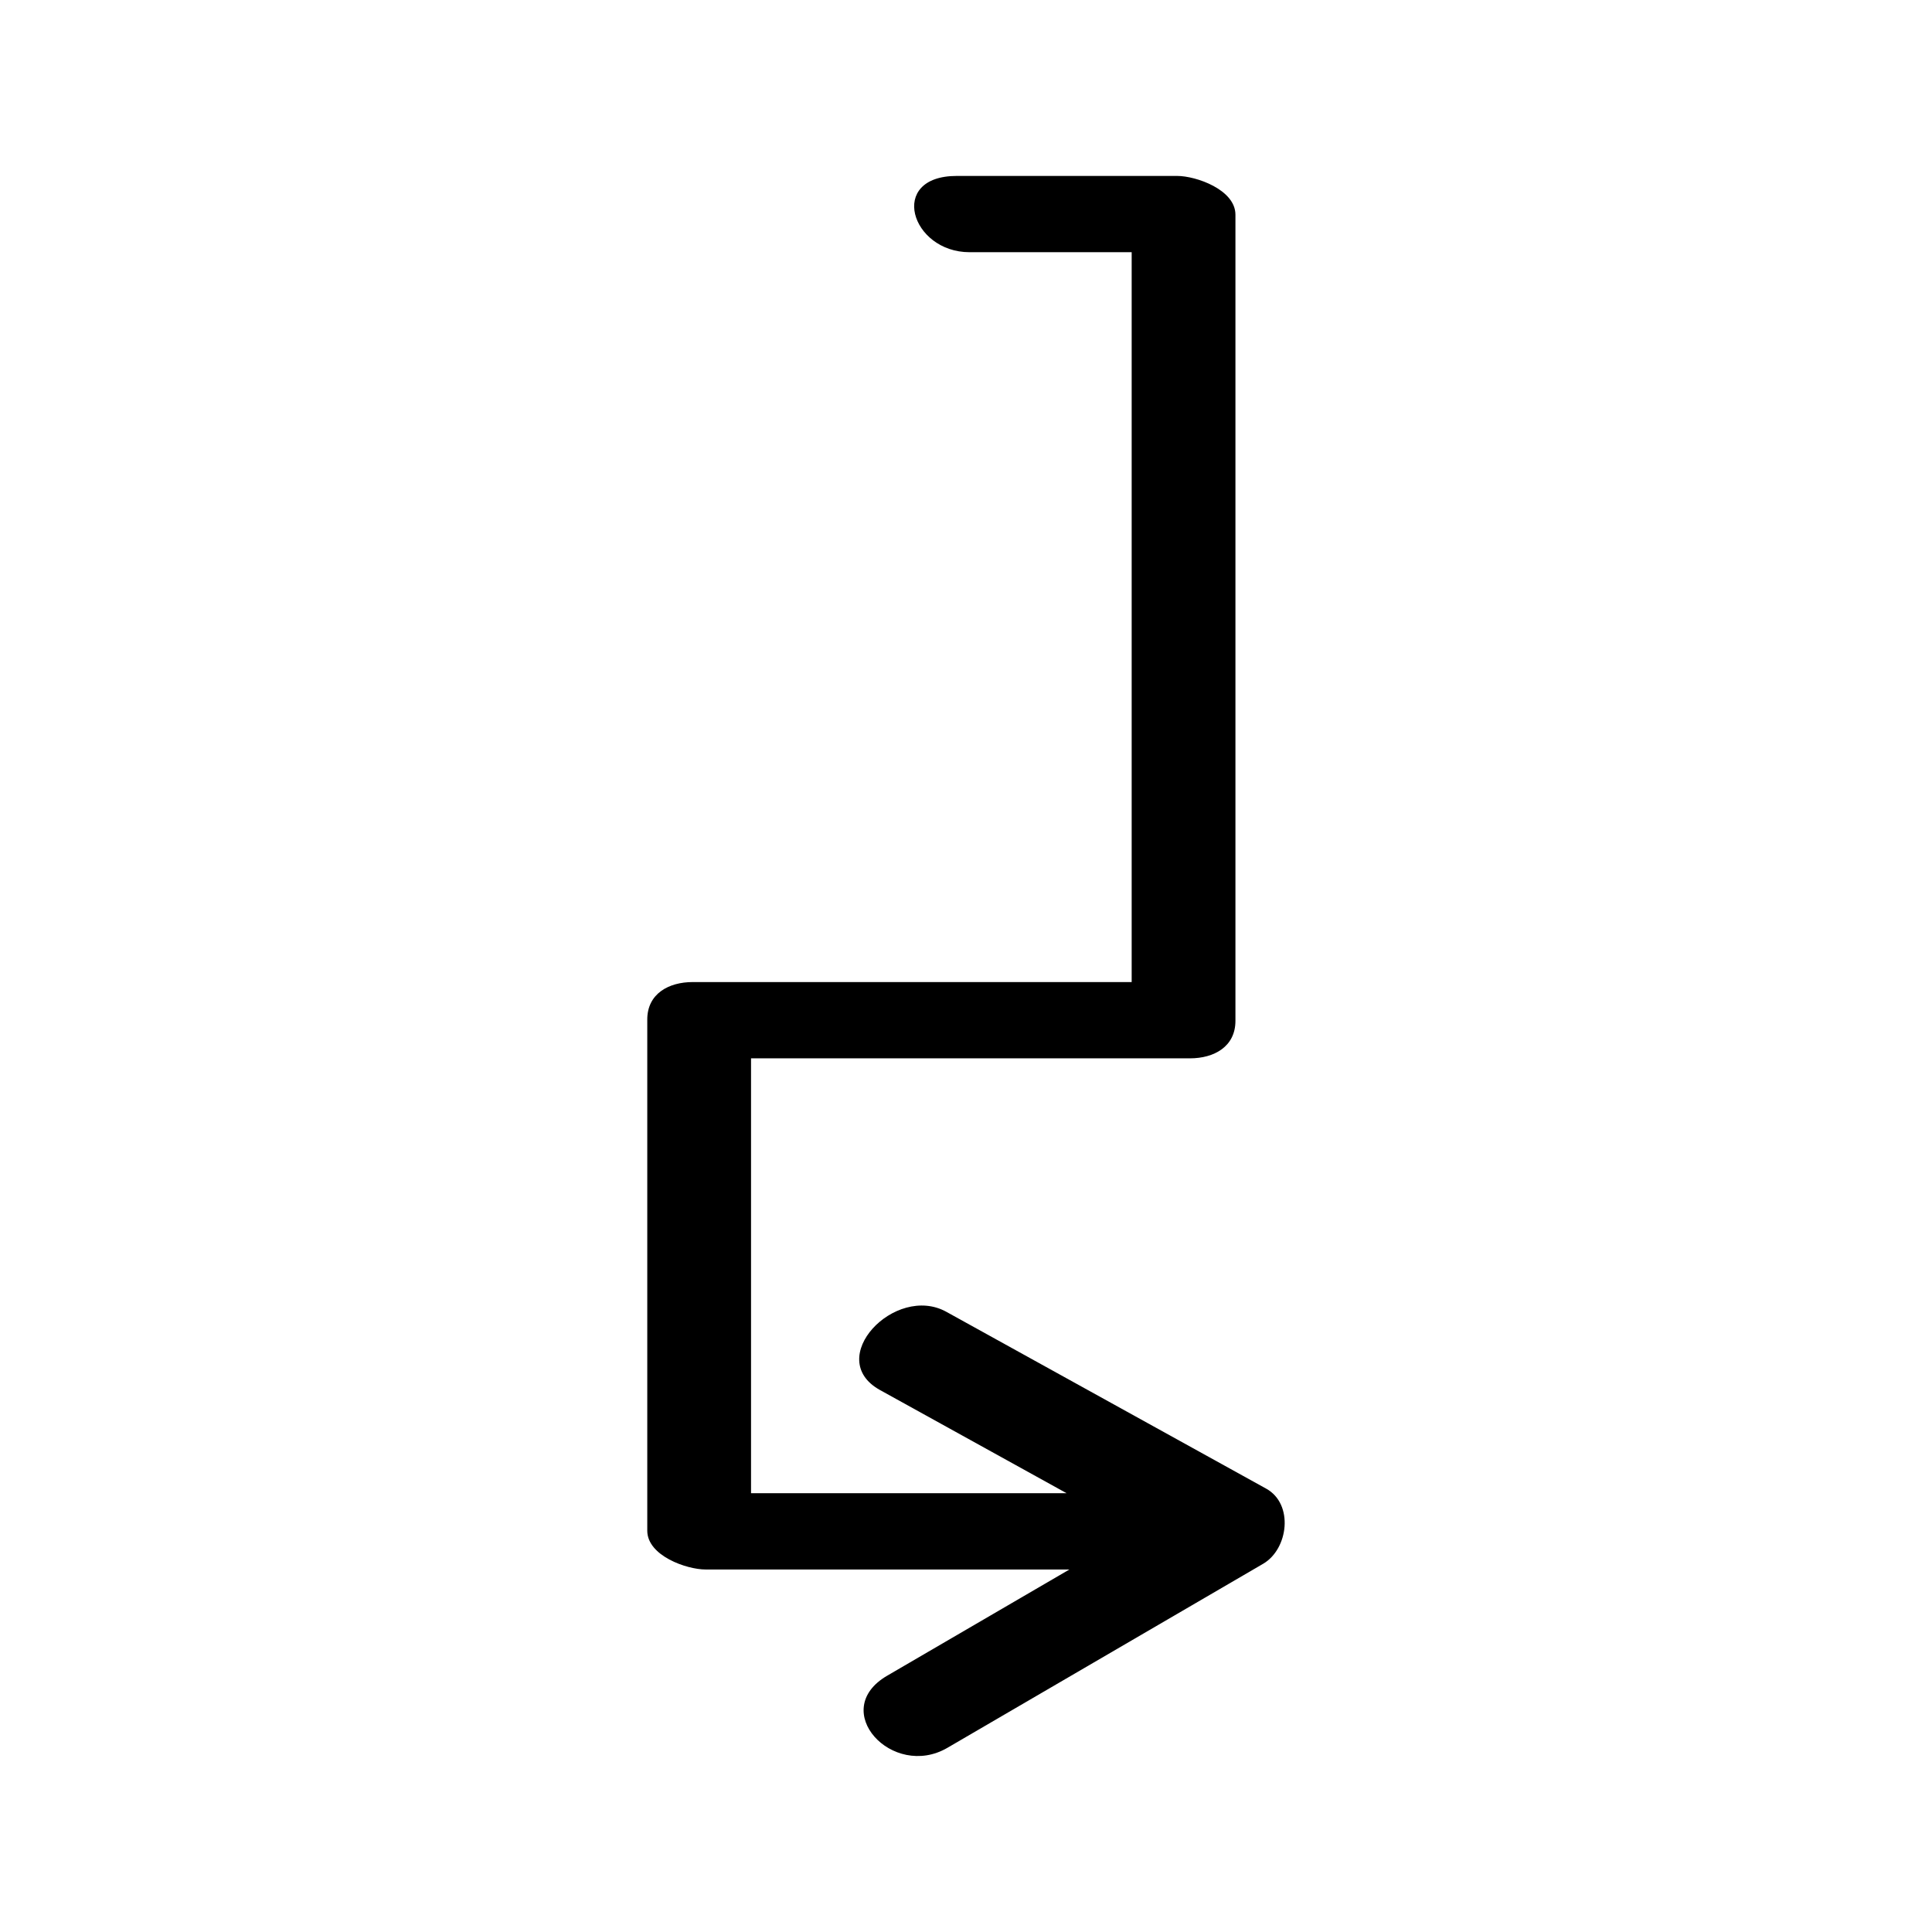 <?xml version="1.0" encoding="UTF-8"?>
<!-- Uploaded to: ICON Repo, www.iconrepo.com, Generator: ICON Repo Mixer Tools -->
<svg fill="#000000" width="800px" height="800px" version="1.1" viewBox="144 144 512 512" xmlns="http://www.w3.org/2000/svg">
 <path d="m395.07 607.19c27.891-16.258 55.781-32.512 83.672-48.77 6.691-3.898 8.184-15.836 0.801-19.918-28.25-15.621-56.5-31.238-84.754-46.859-13.586-7.512-32.621 12.414-17.57 20.738 16.48 9.113 32.965 18.227 49.445 27.34h-83.633v-115.25h116.32c6.371 0 12.051-3.078 12.051-9.934v-213.63c0-6.641-10.426-10.281-15.445-10.281h-58.41c-18.402 0-12.168 20.211 3.391 20.211h42.965v193.42h-116.32c-6.371 0-12.051 3.078-12.051 9.934v135.46c0 6.641 10.426 10.281 15.445 10.281h96.43c-16.102 9.387-32.207 18.773-48.312 28.156-15.668 9.141 1.418 27.59 15.977 19.102z"/>
</svg>